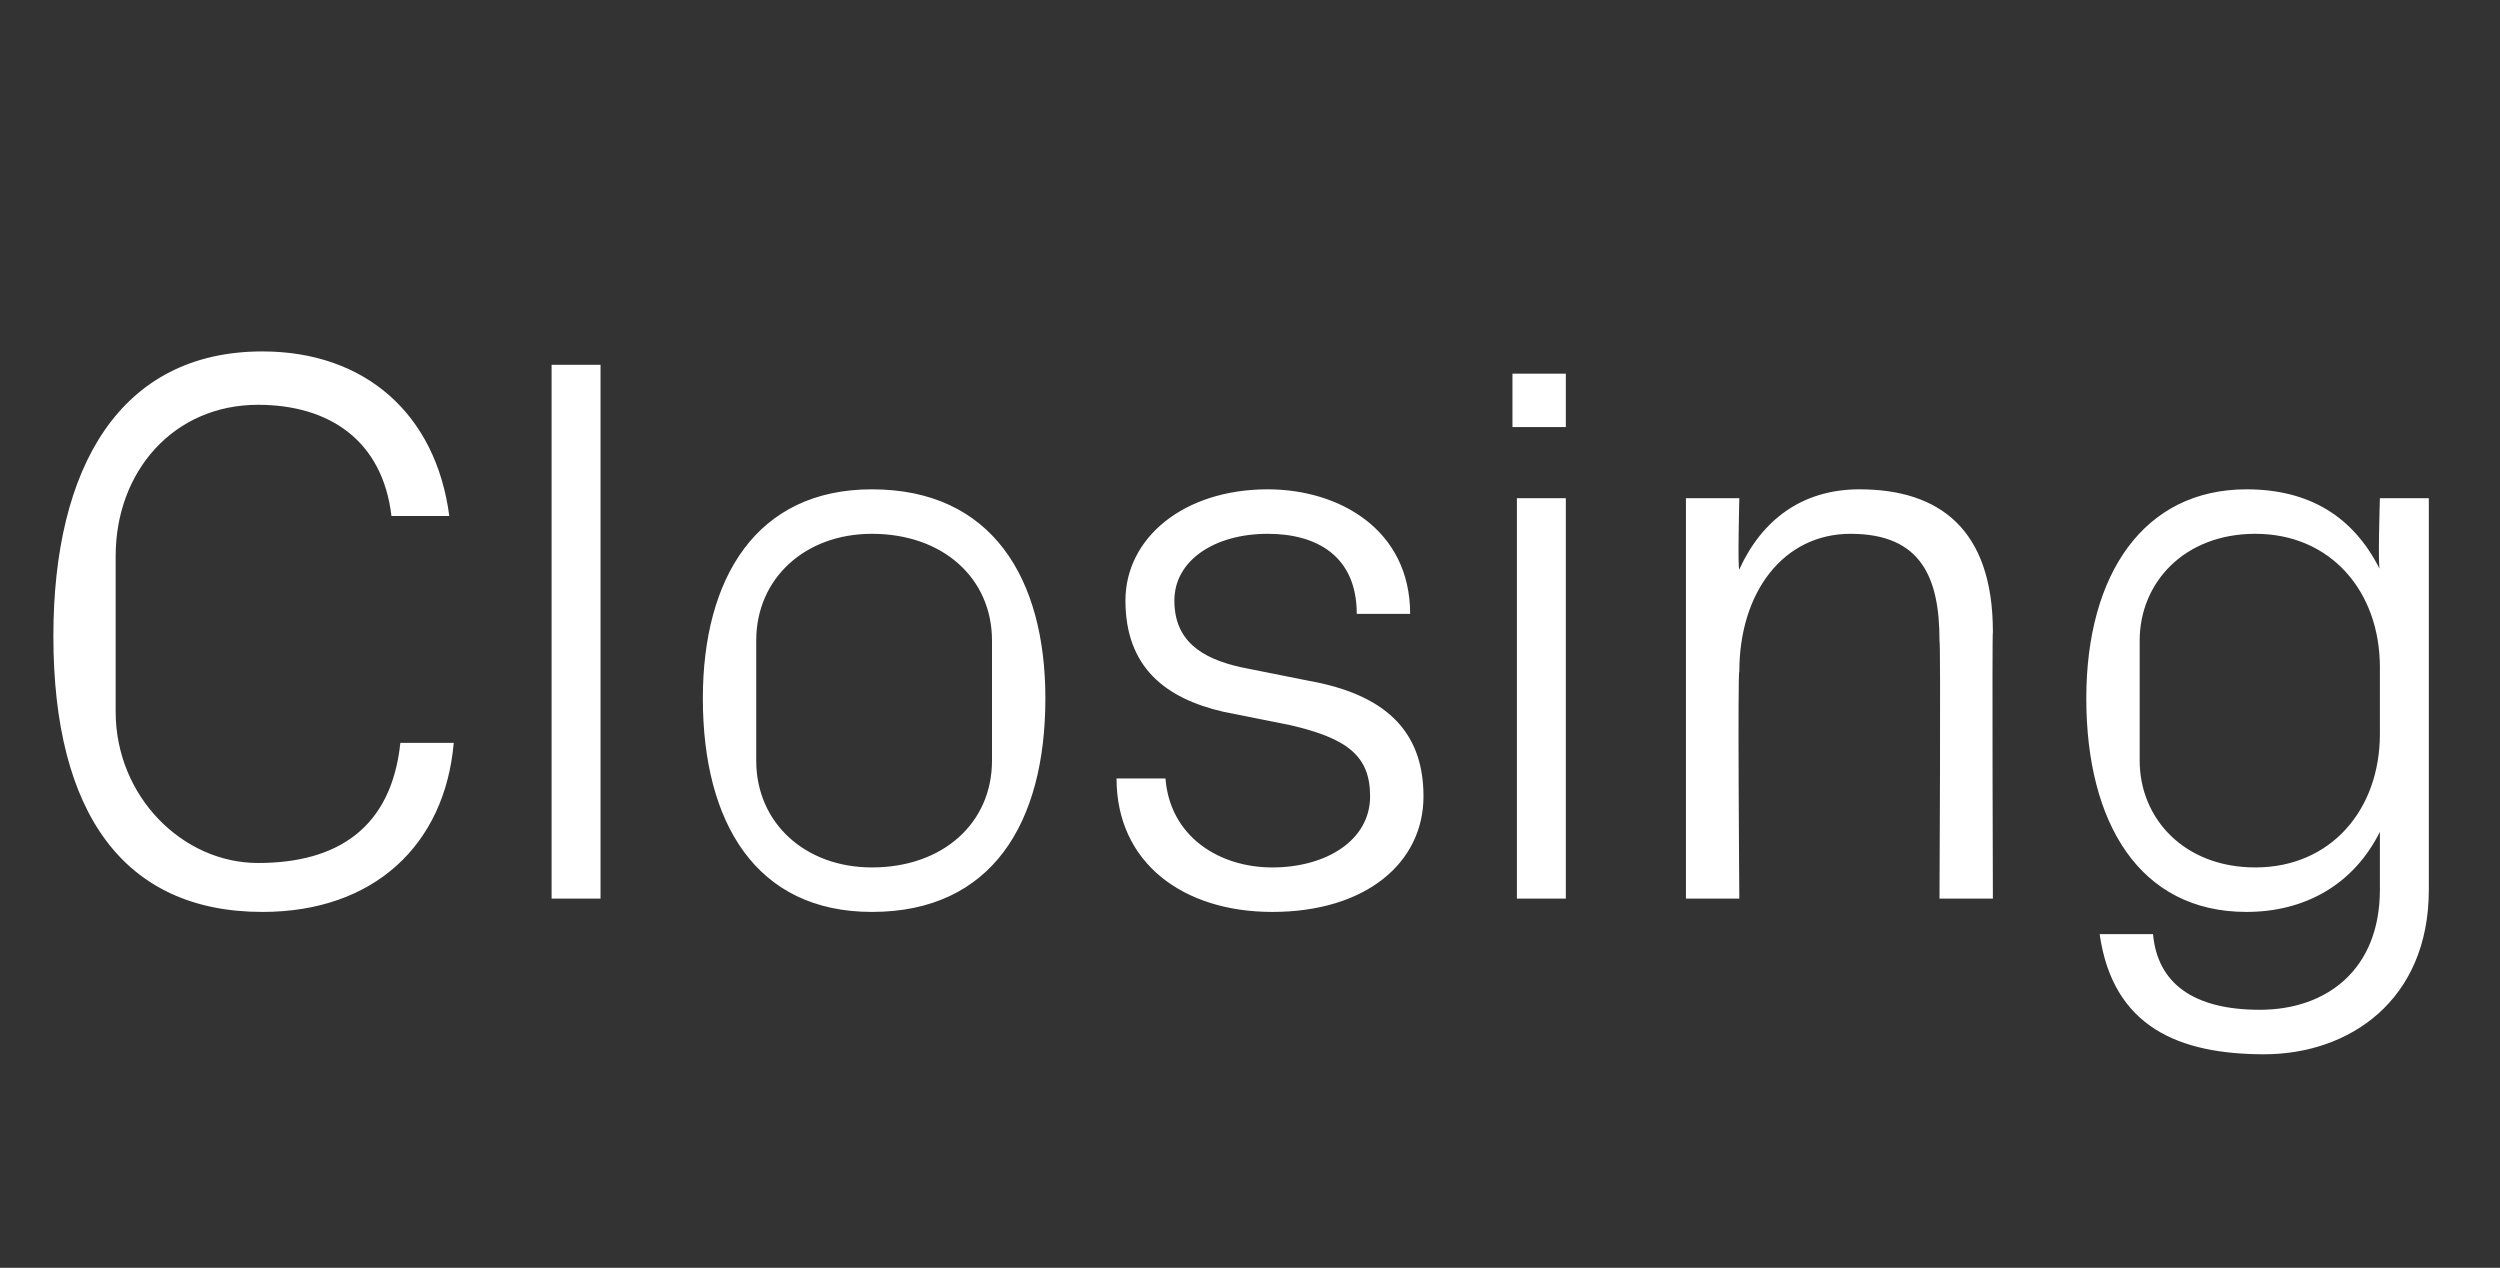 <?xml version="1.0" standalone="no"?><!DOCTYPE svg PUBLIC "-//W3C//DTD SVG 1.1//EN" "http://www.w3.org/Graphics/SVG/1.1/DTD/svg11.dtd"><svg xmlns="http://www.w3.org/2000/svg" version="1.1" width="56.2px" height="28.5px" viewBox="0 -6 56.2 28.5" style="top:-6px"><rect x="0" y="-6" width="56.2" height="28.5" fill="#333333" stroke="none"/><desc>Closing</desc><defs/><g id="Polygon37486"><path d="m1.2 8.3c0-3.8 1.5-6.4 4.7-6.4c2.3 0 3.9 1.4 4.2 3.7H8.8c-.2-1.7-1.4-2.5-3-2.5c-1.9 0-3.2 1.5-3.2 3.4v3.5c0 1.9 1.5 3.4 3.2 3.4c1.8 0 3-.8 3.2-2.7h1.2c-.2 2.3-1.8 3.8-4.3 3.8c-3.1 0-4.7-2.2-4.7-6.2zm11.2 5.9v-12h1.1v12h-1.1zM19.6 5c2.7 0 3.9 2 3.9 4.7c0 2.8-1.2 4.8-3.9 4.8c-2.6 0-3.8-2-3.8-4.8C15.8 7 17 5 19.6 5zm2.7 3.4C22.3 7 21.2 6 19.6 6C18.1 6 17 7 17 8.4v2.7c0 1.4 1.1 2.4 2.6 2.4c1.6 0 2.7-1 2.7-2.4V8.4zm7.1.9c1.7.3 2.6 1.1 2.6 2.6c0 1.5-1.3 2.6-3.4 2.6c-2 0-3.5-1.1-3.5-3h1.1c.1 1.3 1.2 2 2.4 2c1.2 0 2.2-.6 2.2-1.6c0-.9-.5-1.3-1.8-1.6l-1.5-.3c-1.3-.3-2.2-1-2.2-2.5c0-1.4 1.3-2.5 3.2-2.5c1.6 0 3.2.9 3.2 2.8h-1.2c0-1.3-.9-1.8-2-1.8c-1.2 0-2.1.6-2.1 1.5c0 .9.6 1.3 1.5 1.5l1.5.3zm4.7 4.9v-9h1.1v9h-1.1zm1.1-10.6H34V2.4h1.2v1.2zm8.4 4.8c0-1.4-.4-2.4-2-2.4c-1.5 0-2.5 1.3-2.5 3.1c-.04-.04 0 5.1 0 5.1h-1.2v-9h1.2s-.04 1.6 0 1.6c.5-1.1 1.4-1.8 2.7-1.8c1.8 0 3 .9 3 3.2c-.02.03 0 6 0 6h-1.2s.03-5.76 0-5.8zm11 5.6c0 2.5-1.8 3.7-3.7 3.7c-1.9 0-3.4-.6-3.7-2.7h1.2c.1 1.1.9 1.7 2.4 1.7c1.5 0 2.7-.9 2.7-2.7v-1.3c-.6 1.2-1.7 1.8-3 1.8c-2.4 0-3.6-2-3.6-4.8c0-2.8 1.3-4.7 3.6-4.7c1.4 0 2.4.6 3 1.8c-.05-.02 0-1.6 0-1.6h1.1v8.8zm-1.1-5c0-1.7-1.1-3-2.8-3c-1.6 0-2.6 1.1-2.6 2.4v2.7c0 1.3 1 2.4 2.6 2.4c1.7 0 2.8-1.3 2.8-3V9z" stroke="none" fill="#fff"/></g></svg>